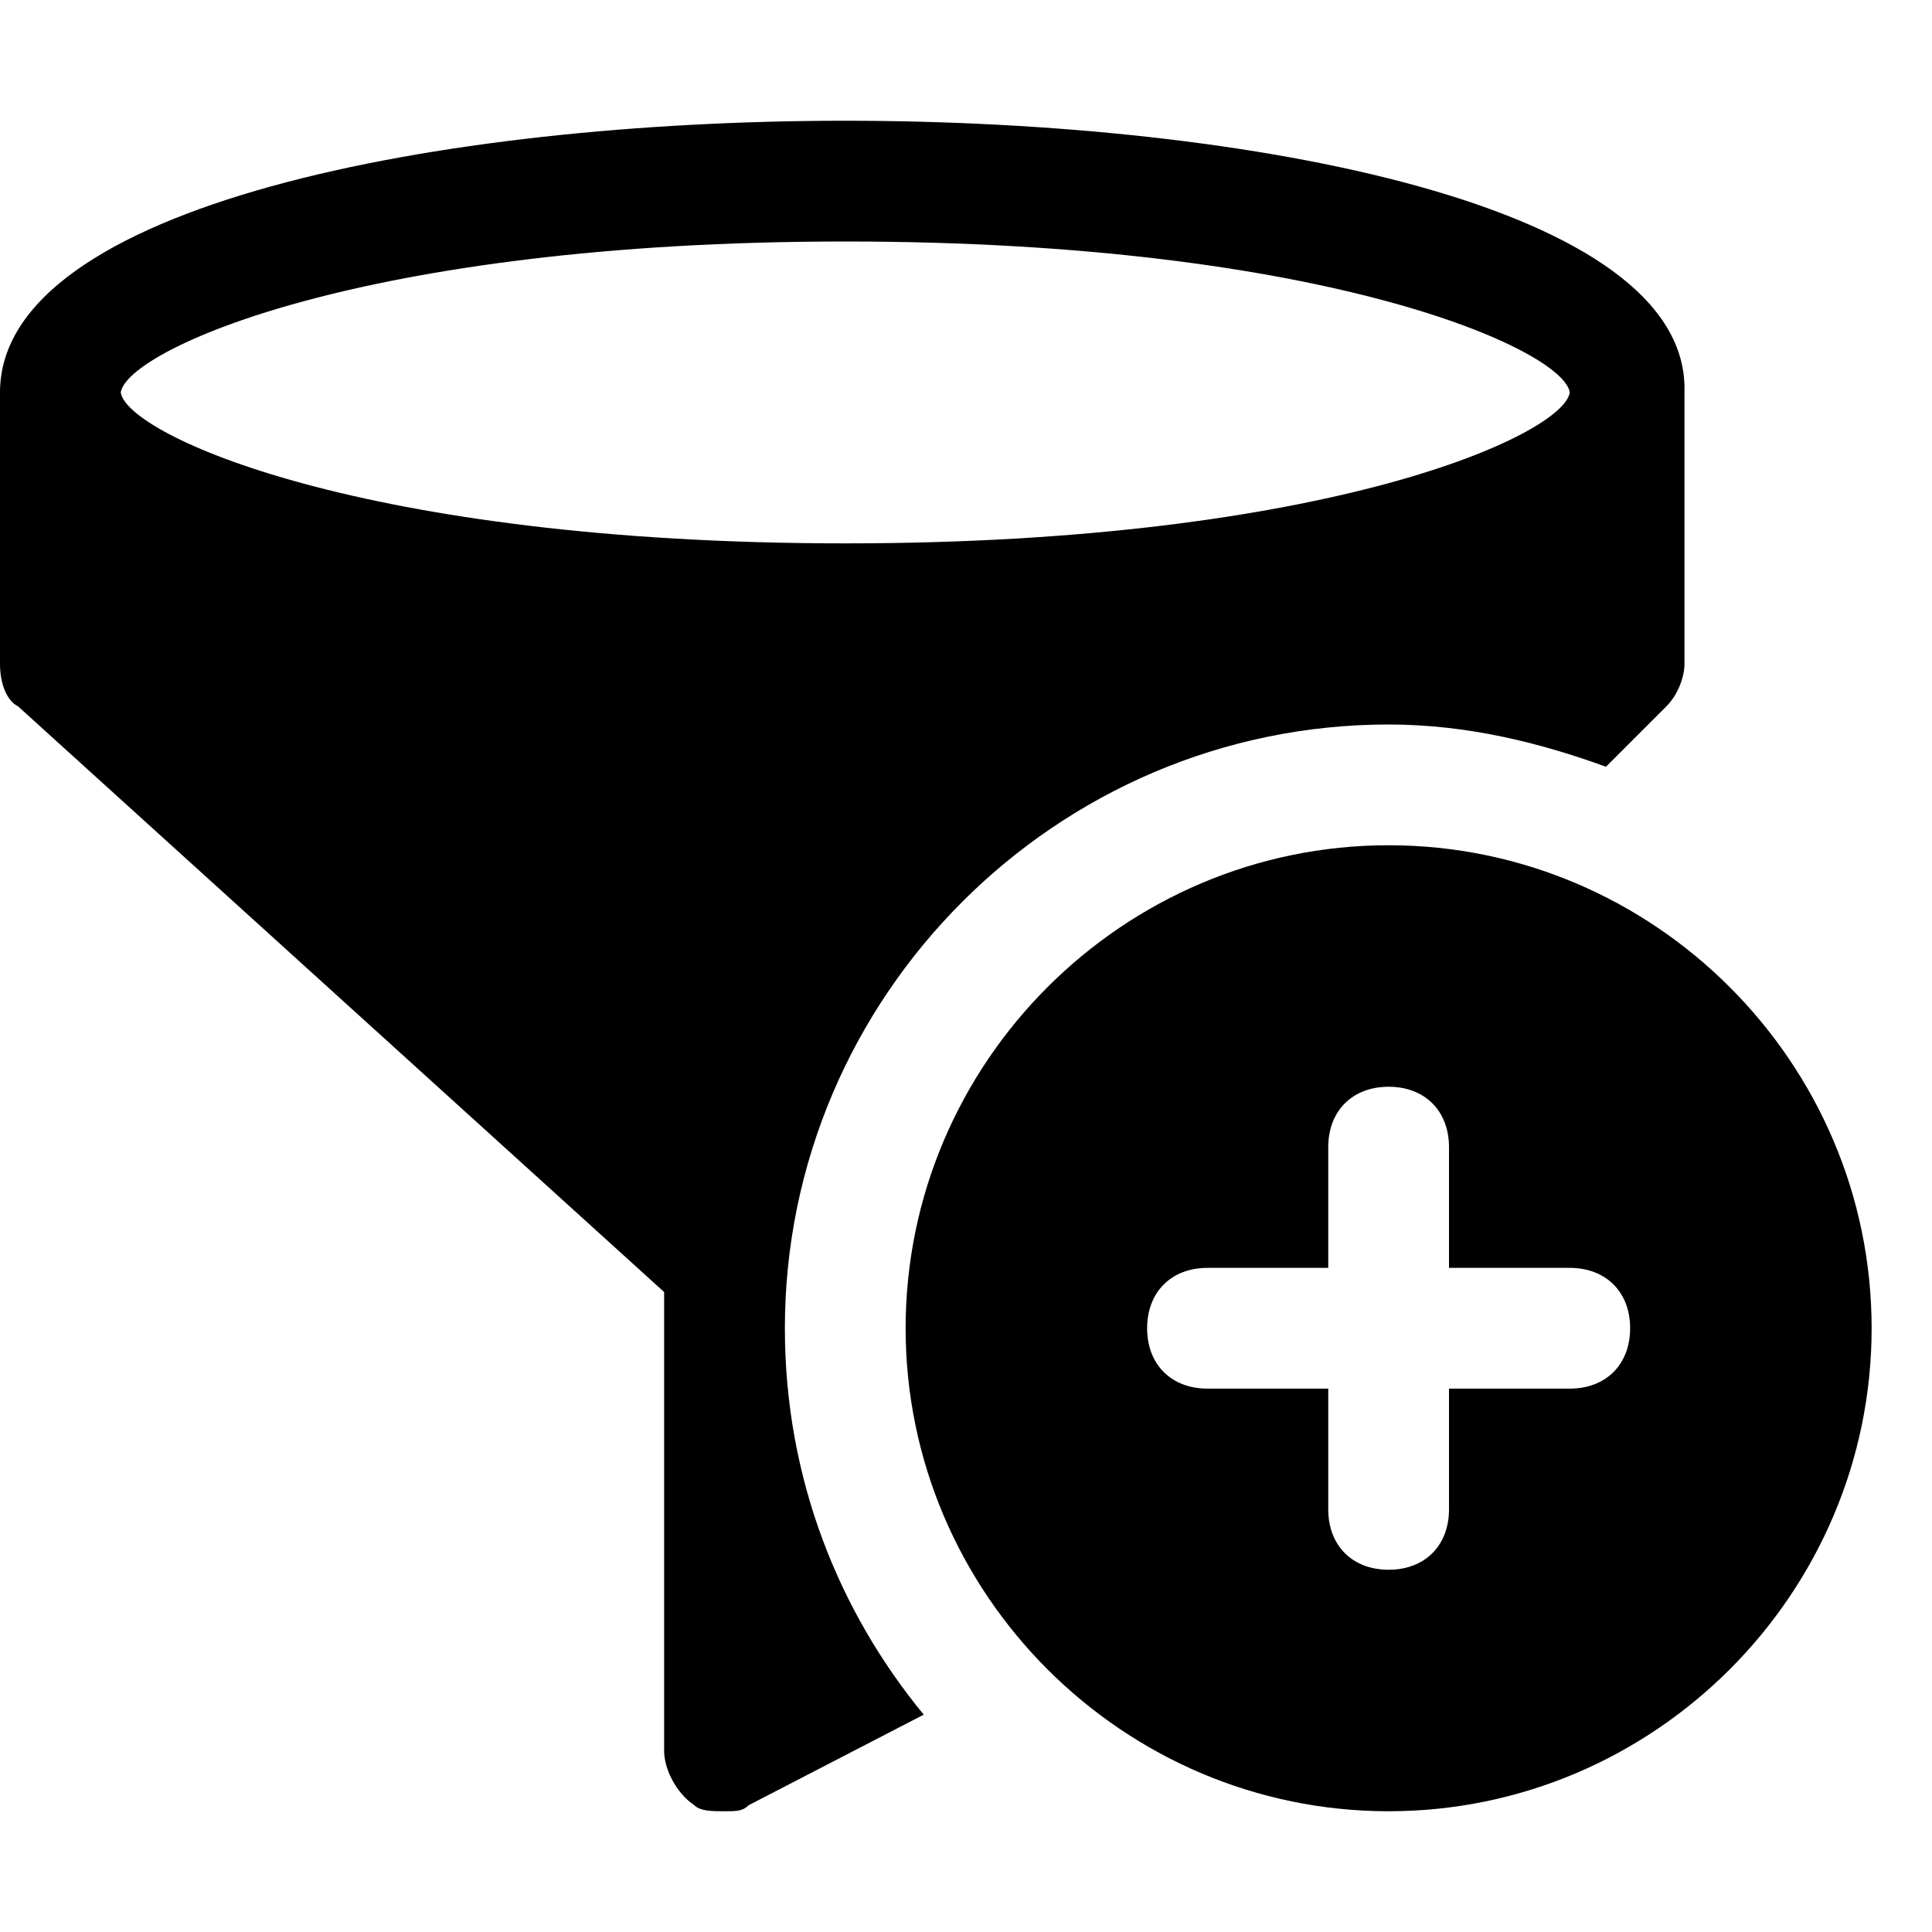 <?xml version="1.0" encoding="utf-8"?>

<!-- Uploaded to: SVG Repo, www.svgrepo.com, Generator: SVG Repo Mixer Tools -->
<svg fill="#000000" height="800px" width="800px" version="1.1" id="Icons" xmlns="http://www.w3.org/2000/svg" xmlns:xlink="http://www.w3.org/1999/xlink" 
	 viewBox="0 0 32 32" xml:space="preserve">
<path d="M23,14c-4.4,0-8,3.6-8,8s3.6,8,8,8s8-3.6,8-8S27.4,14,23,14z M26,23h-2v2c0,0.6-0.4,1-1,1s-1-0.4-1-1v-2h-2
	c-0.6,0-1-0.4-1-1s0.4-1,1-1h2v-2c0-0.6,0.4-1,1-1s1,0.4,1,1v2h2c0.6,0,1,0.4,1,1S26.6,23,26,23z"/>
<path d="M13,22c0-5.5,4.5-10,10-10c1.3,0,2.5,0.3,3.6,0.7l1-1c0.2-0.2,0.3-0.5,0.3-0.7V6.5C28,3.4,20.7,2,14,2S0,3.4,0,6.5V11
	c0,0.3,0.1,0.6,0.3,0.7L11,21.4V29c0,0.3,0.2,0.7,0.5,0.9C11.6,30,11.8,30,12,30c0.2,0,0.3,0,0.4-0.1l2.9-1.5
	C13.9,26.7,13,24.5,13,22z M2,6.5C2.1,5.8,6,4,14,4c8,0,11.9,1.8,12,2.5C25.9,7.2,22,9,14,9C6,9,2.1,7.2,2,6.5z"/>
</svg>